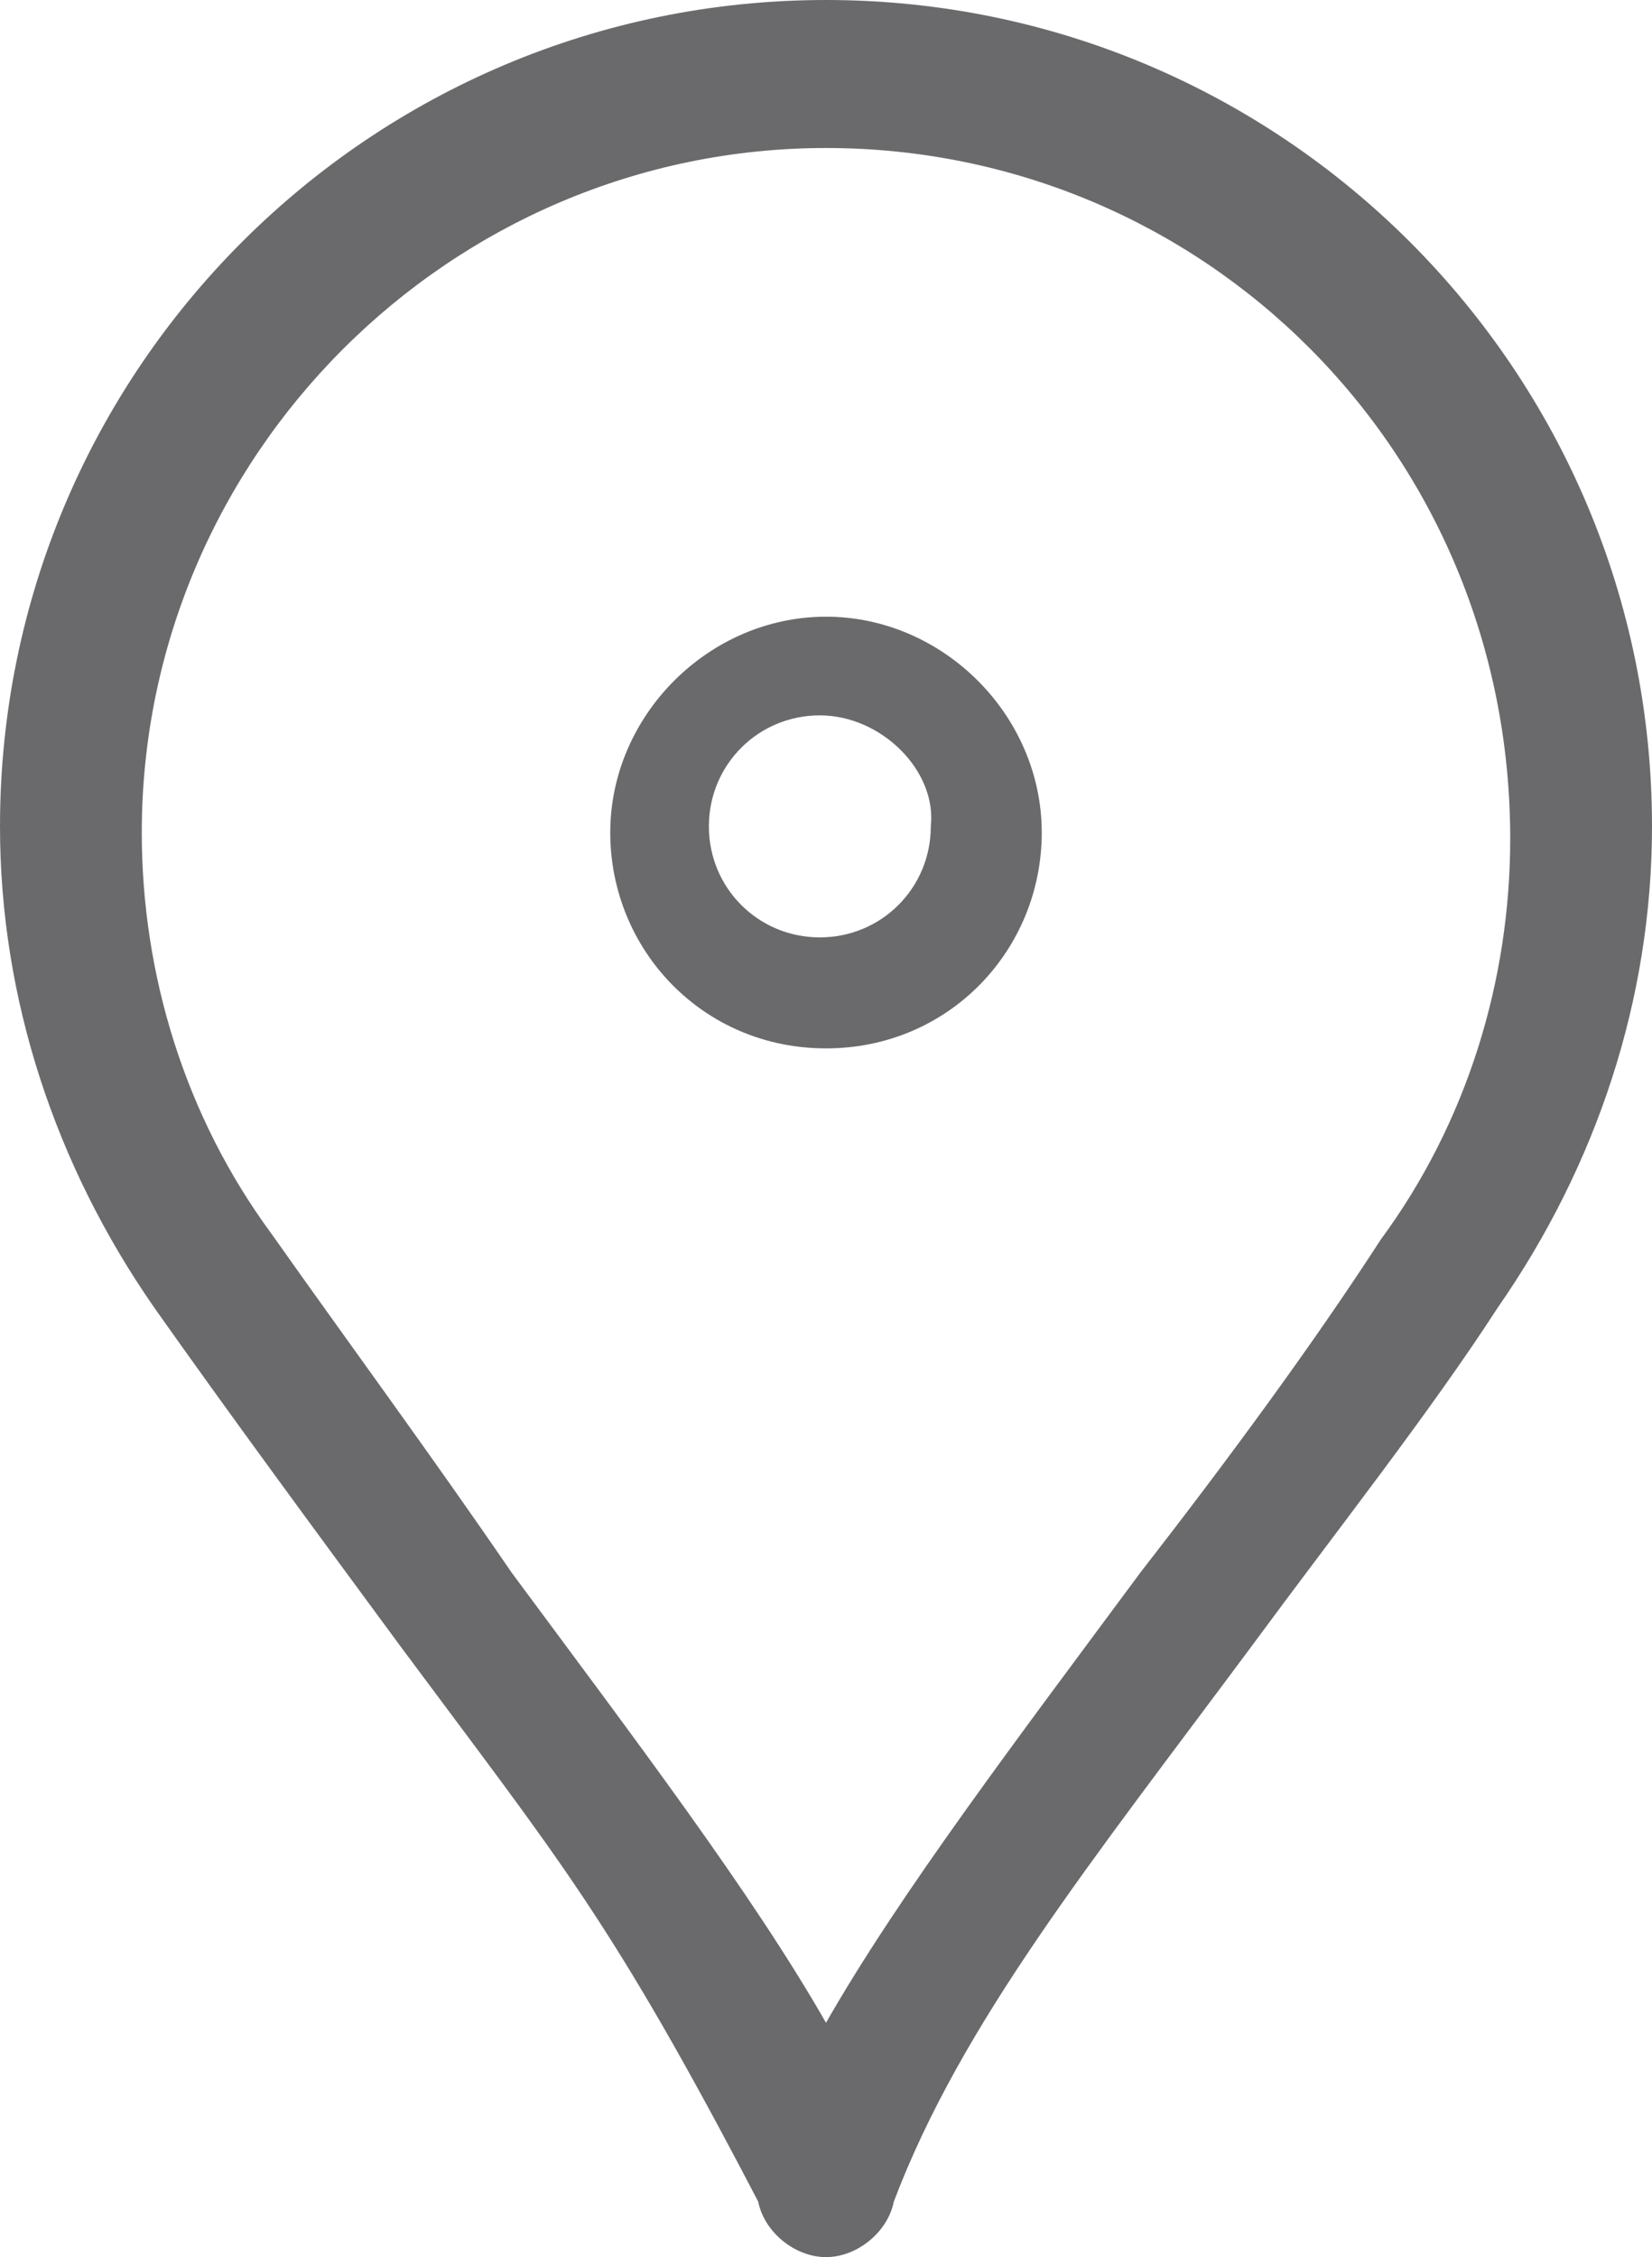 <?xml version="1.0" encoding="UTF-8"?><svg id="Ebene_1" xmlns="http://www.w3.org/2000/svg" viewBox="0 0 26.8 36.6"><defs><style>.cls-1{fill:#6a6a6c;}</style></defs><path class="cls-1" d="M13.4,36.6h0c-.5,0-1-.4-1.1-.9-2.4-4.6-3.2-5.5-5.8-9-1.4-1.9-2.8-3.8-4-5.5-1.6-2.3-2.5-5-2.5-7.8C0,6,6,0,13.4,0s13.4,6,13.4,13.4c0,2.8-.9,5.5-2.5,7.8-1.1,1.7-2.6,3.6-4,5.5-2.6,3.5-4.7,6.1-5.8,9-.1,.5-.6,.9-1.1,.9ZM13.4,2.4C7.3,2.4,2.3,7.4,2.3,13.5c0,2.3,.7,4.6,2.1,6.5,1.2,1.7,2.6,3.6,3.9,5.5,2,2.7,3.9,5.2,5.1,7.3,1.2-2.1,3.1-4.6,5.1-7.3,1.4-1.8,2.8-3.7,3.9-5.4,1.4-1.9,2.1-4.2,2.1-6.5,0-6.3-5-11.2-11.1-11.2Z"/><path class="cls-1" d="M13.4,17c-2,0-3.5-1.6-3.5-3.5s1.6-3.5,3.5-3.5,3.5,1.6,3.5,3.5-1.5,3.5-3.5,3.5Zm-.1-5.4c-1,0-1.8,.8-1.8,1.8s.8,1.8,1.8,1.8,1.8-.8,1.8-1.8c.1-.9-.8-1.8-1.8-1.8Z"/></svg>